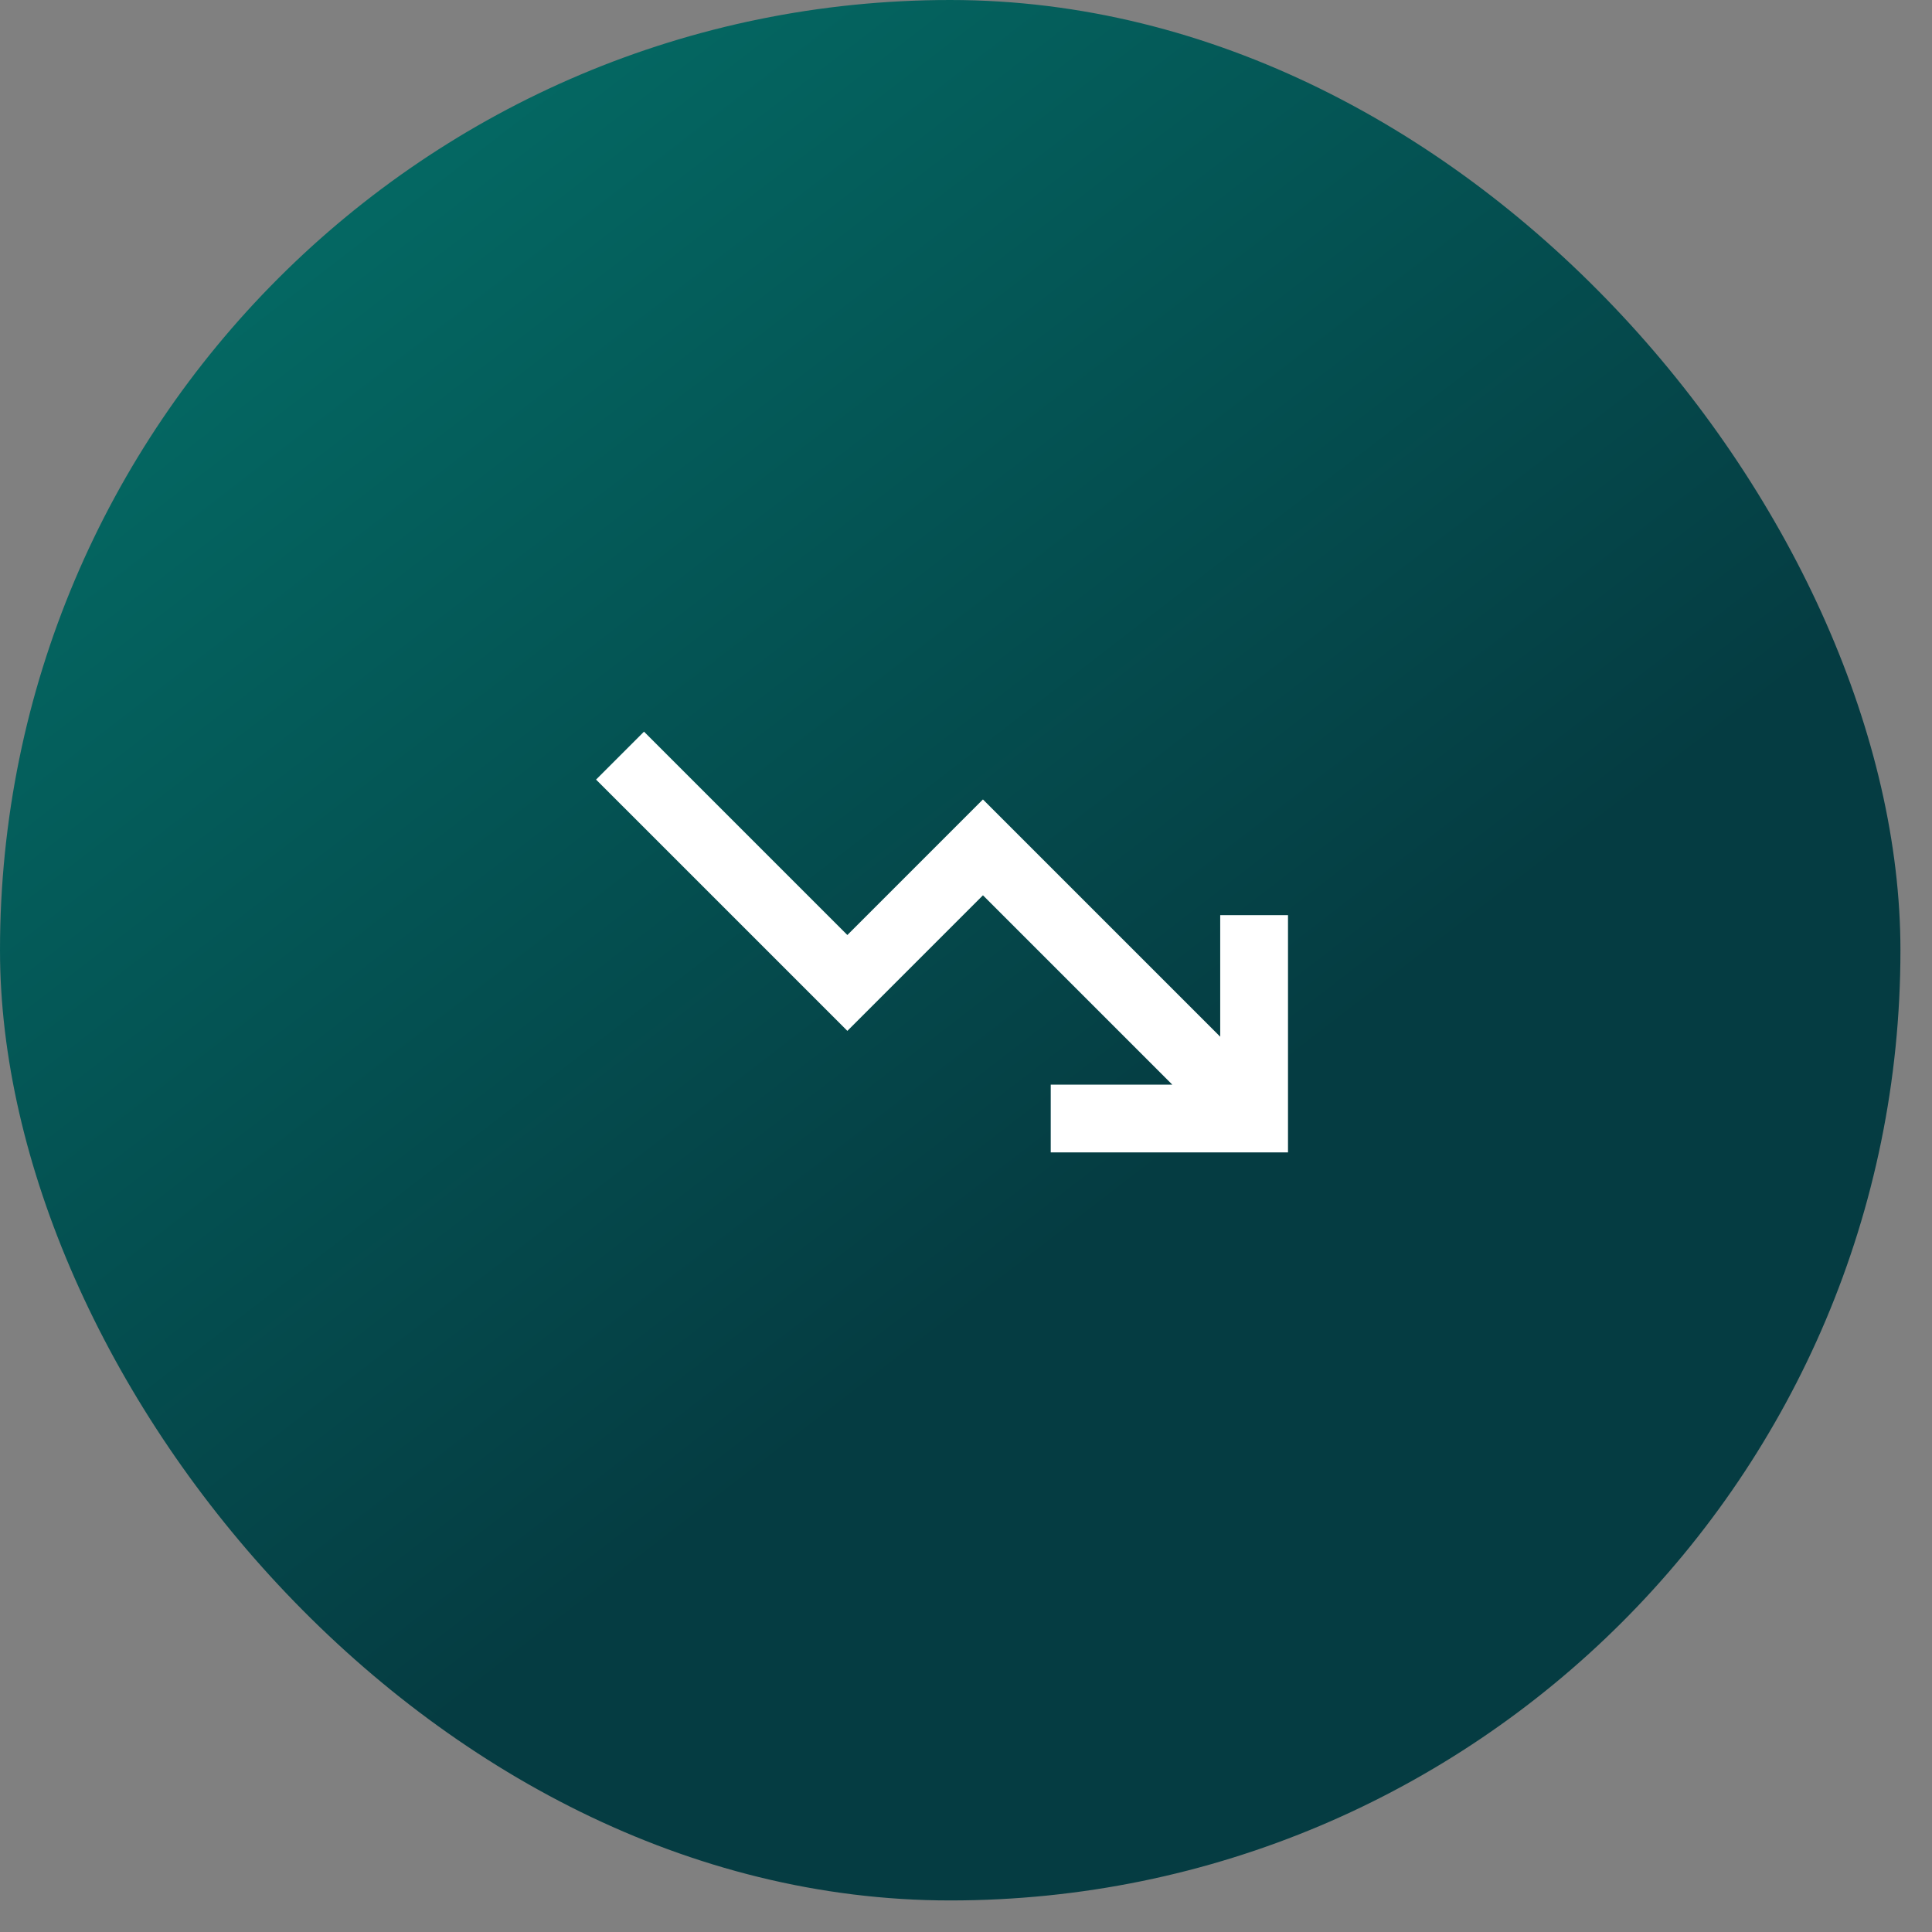 <svg xmlns="http://www.w3.org/2000/svg" width="57" height="57" viewBox="0 0 57 57" fill="none"><rect x="0" y="0" width="57" height="57" fill="#808080" stroke="none"/><rect width="56.069" height="56.069" rx="28.035" fill="url(#paint0_linear_1289_1256)"></rect><path d="M32 33H37V28M36.5 32.5L29 25L25 29L19 23" stroke="white" stroke-width="2" stroke-linecap="square"></path><defs><linearGradient id="paint0_linear_1289_1256" x1="52.775" y1="40.71" x2="-82.445" y2="-134.759" gradientUnits="userSpaceOnUse"><stop offset="0.073" stop-color="#053C42"></stop><stop offset="0.637" stop-color="#00CFAF"></stop></linearGradient></defs></svg>